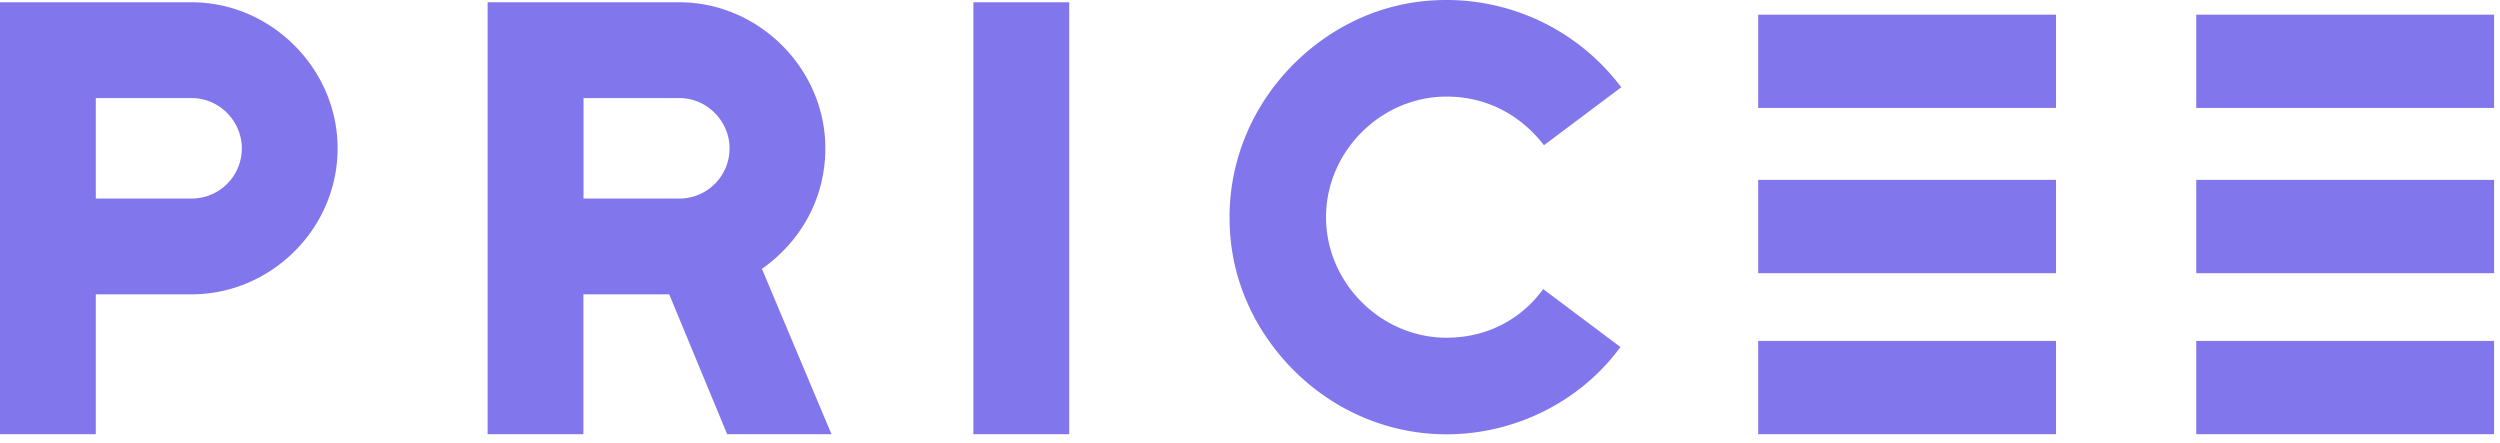 <svg xmlns="http://www.w3.org/2000/svg" width="220" height="39" fill="#8176ec" xmlns:v="https://vecta.io/nano"><path d="M16.86.2c7 0 12.85 5.85 12.85 12.85 0 7.07-5.85 12.85-12.85 12.85H8.43v12.31H0V.2h16.86zM8.43 17.47h8.43a4.41 4.41 0 0 0 4.42-4.42c0-2.38-1.97-4.42-4.42-4.42H8.43v8.84zM59.78.2c7 0 12.85 5.85 12.85 12.85 0 4.35-2.11 8.16-5.58 10.61l6.12 14.55h-9.18l-5.1-12.31h-7.55v12.31h-8.43V.2h16.87zm-8.43 17.27h8.43a4.41 4.41 0 0 0 4.42-4.42c0-2.38-1.97-4.42-4.42-4.42h-8.43v8.84zM85.66.2h8.43v38.01h-8.43V.2zm32.12 2.38C120.7.88 123.83 0 127.3 0a19.23 19.23 0 0 1 15.37 7.68l-6.8 5.1c-2.11-2.72-5.1-4.28-8.57-4.28-5.78 0-10.61 4.83-10.61 10.61s4.83 10.61 10.61 10.61c3.47 0 6.53-1.56 8.5-4.28l6.8 5.1c-3.54 4.83-9.32 7.68-15.3 7.68-6.87 0-13.05-3.74-16.52-9.59-1.7-2.92-2.58-6.05-2.58-9.52 0-6.87 3.74-13.06 9.58-16.53zm101.7-1.29h-26.21V9.5h26.21V1.29zm0 14.54h-26.21v8.21h26.21v-8.21zm0 14.17h-26.21v8.21h26.21V30zM180.93 1.29h-26.21V9.5h26.21V1.29zm0 14.54h-26.21v8.21h26.21v-8.21zm0 14.17h-26.21v8.21h26.21V30z"/></svg>